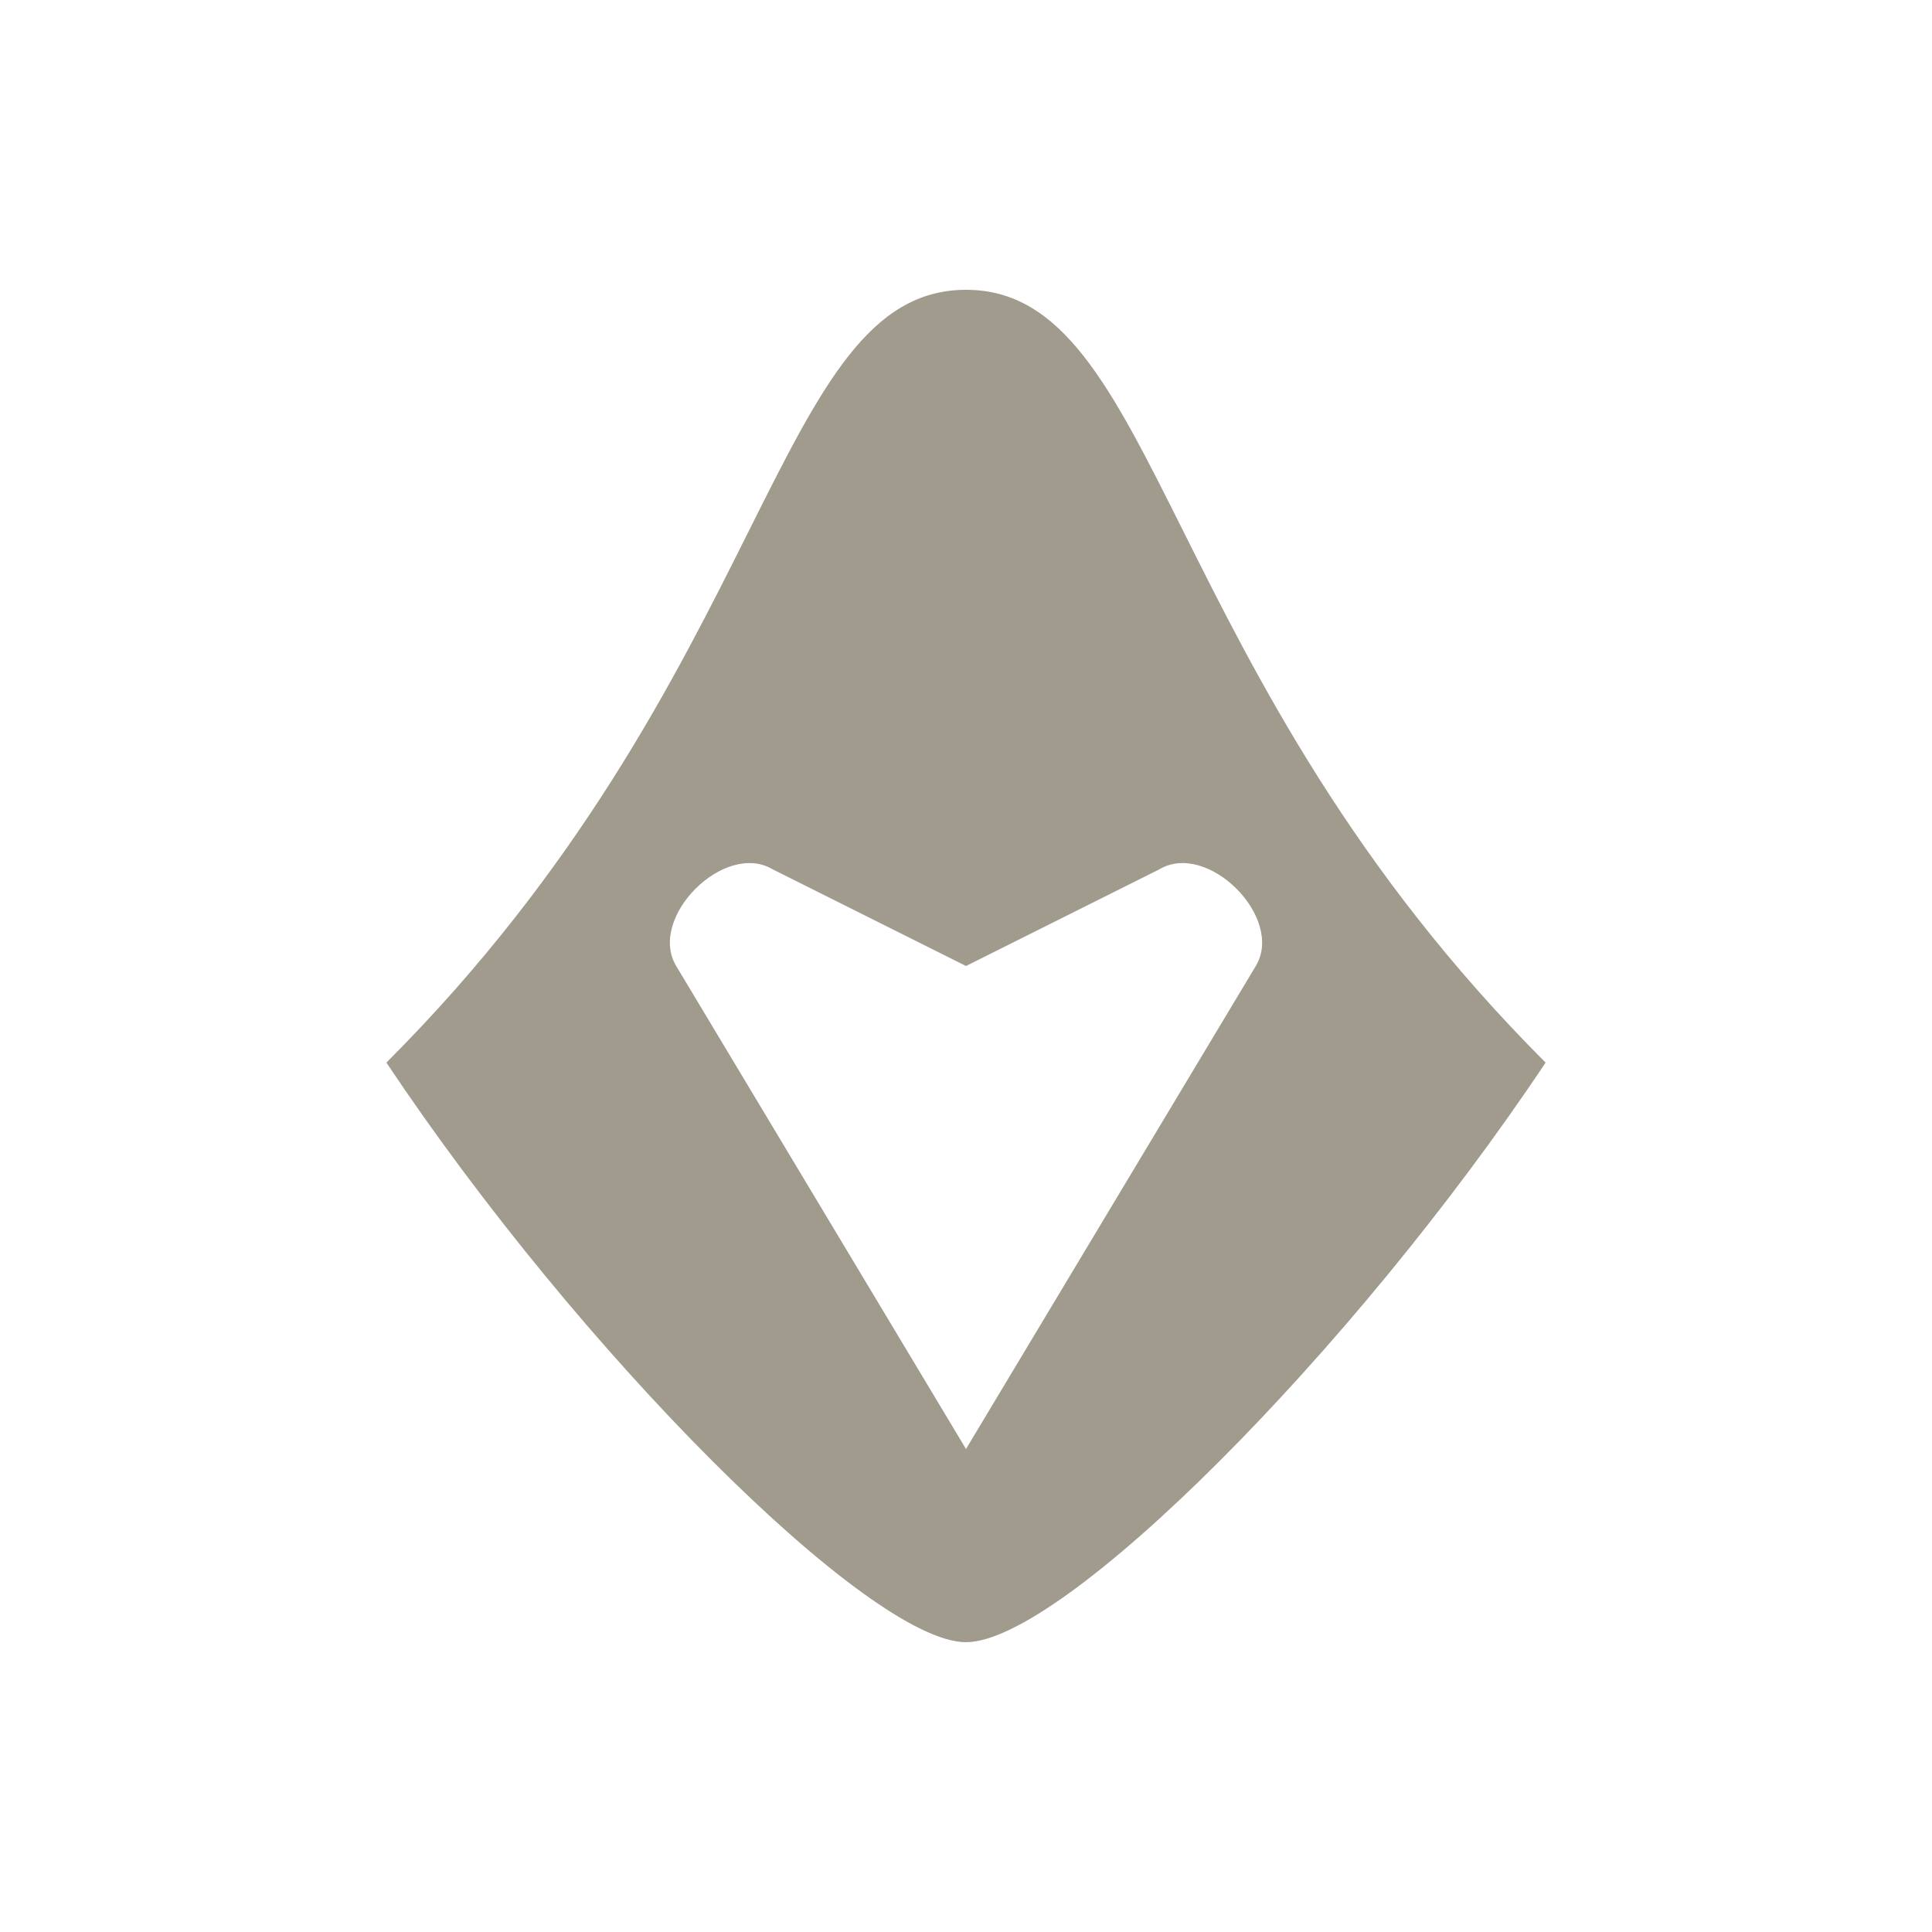 <svg width="20" height="20" viewBox="0 0 20 20" fill="none" xmlns="http://www.w3.org/2000/svg">
<path fill-rule="evenodd" clip-rule="evenodd" d="M10 3C8 3 8 7 4 11C6 14 9 17 10 17C11 17 14 14 16 11C12 7 12 3 10 3ZM10 15L7 10C6.7 9.5 7.5 8.7 8 9L10 10L12 9C12.5 8.7 13.3 9.5 13 10L10 15Z" fill="#A09B8C"/>
</svg>
